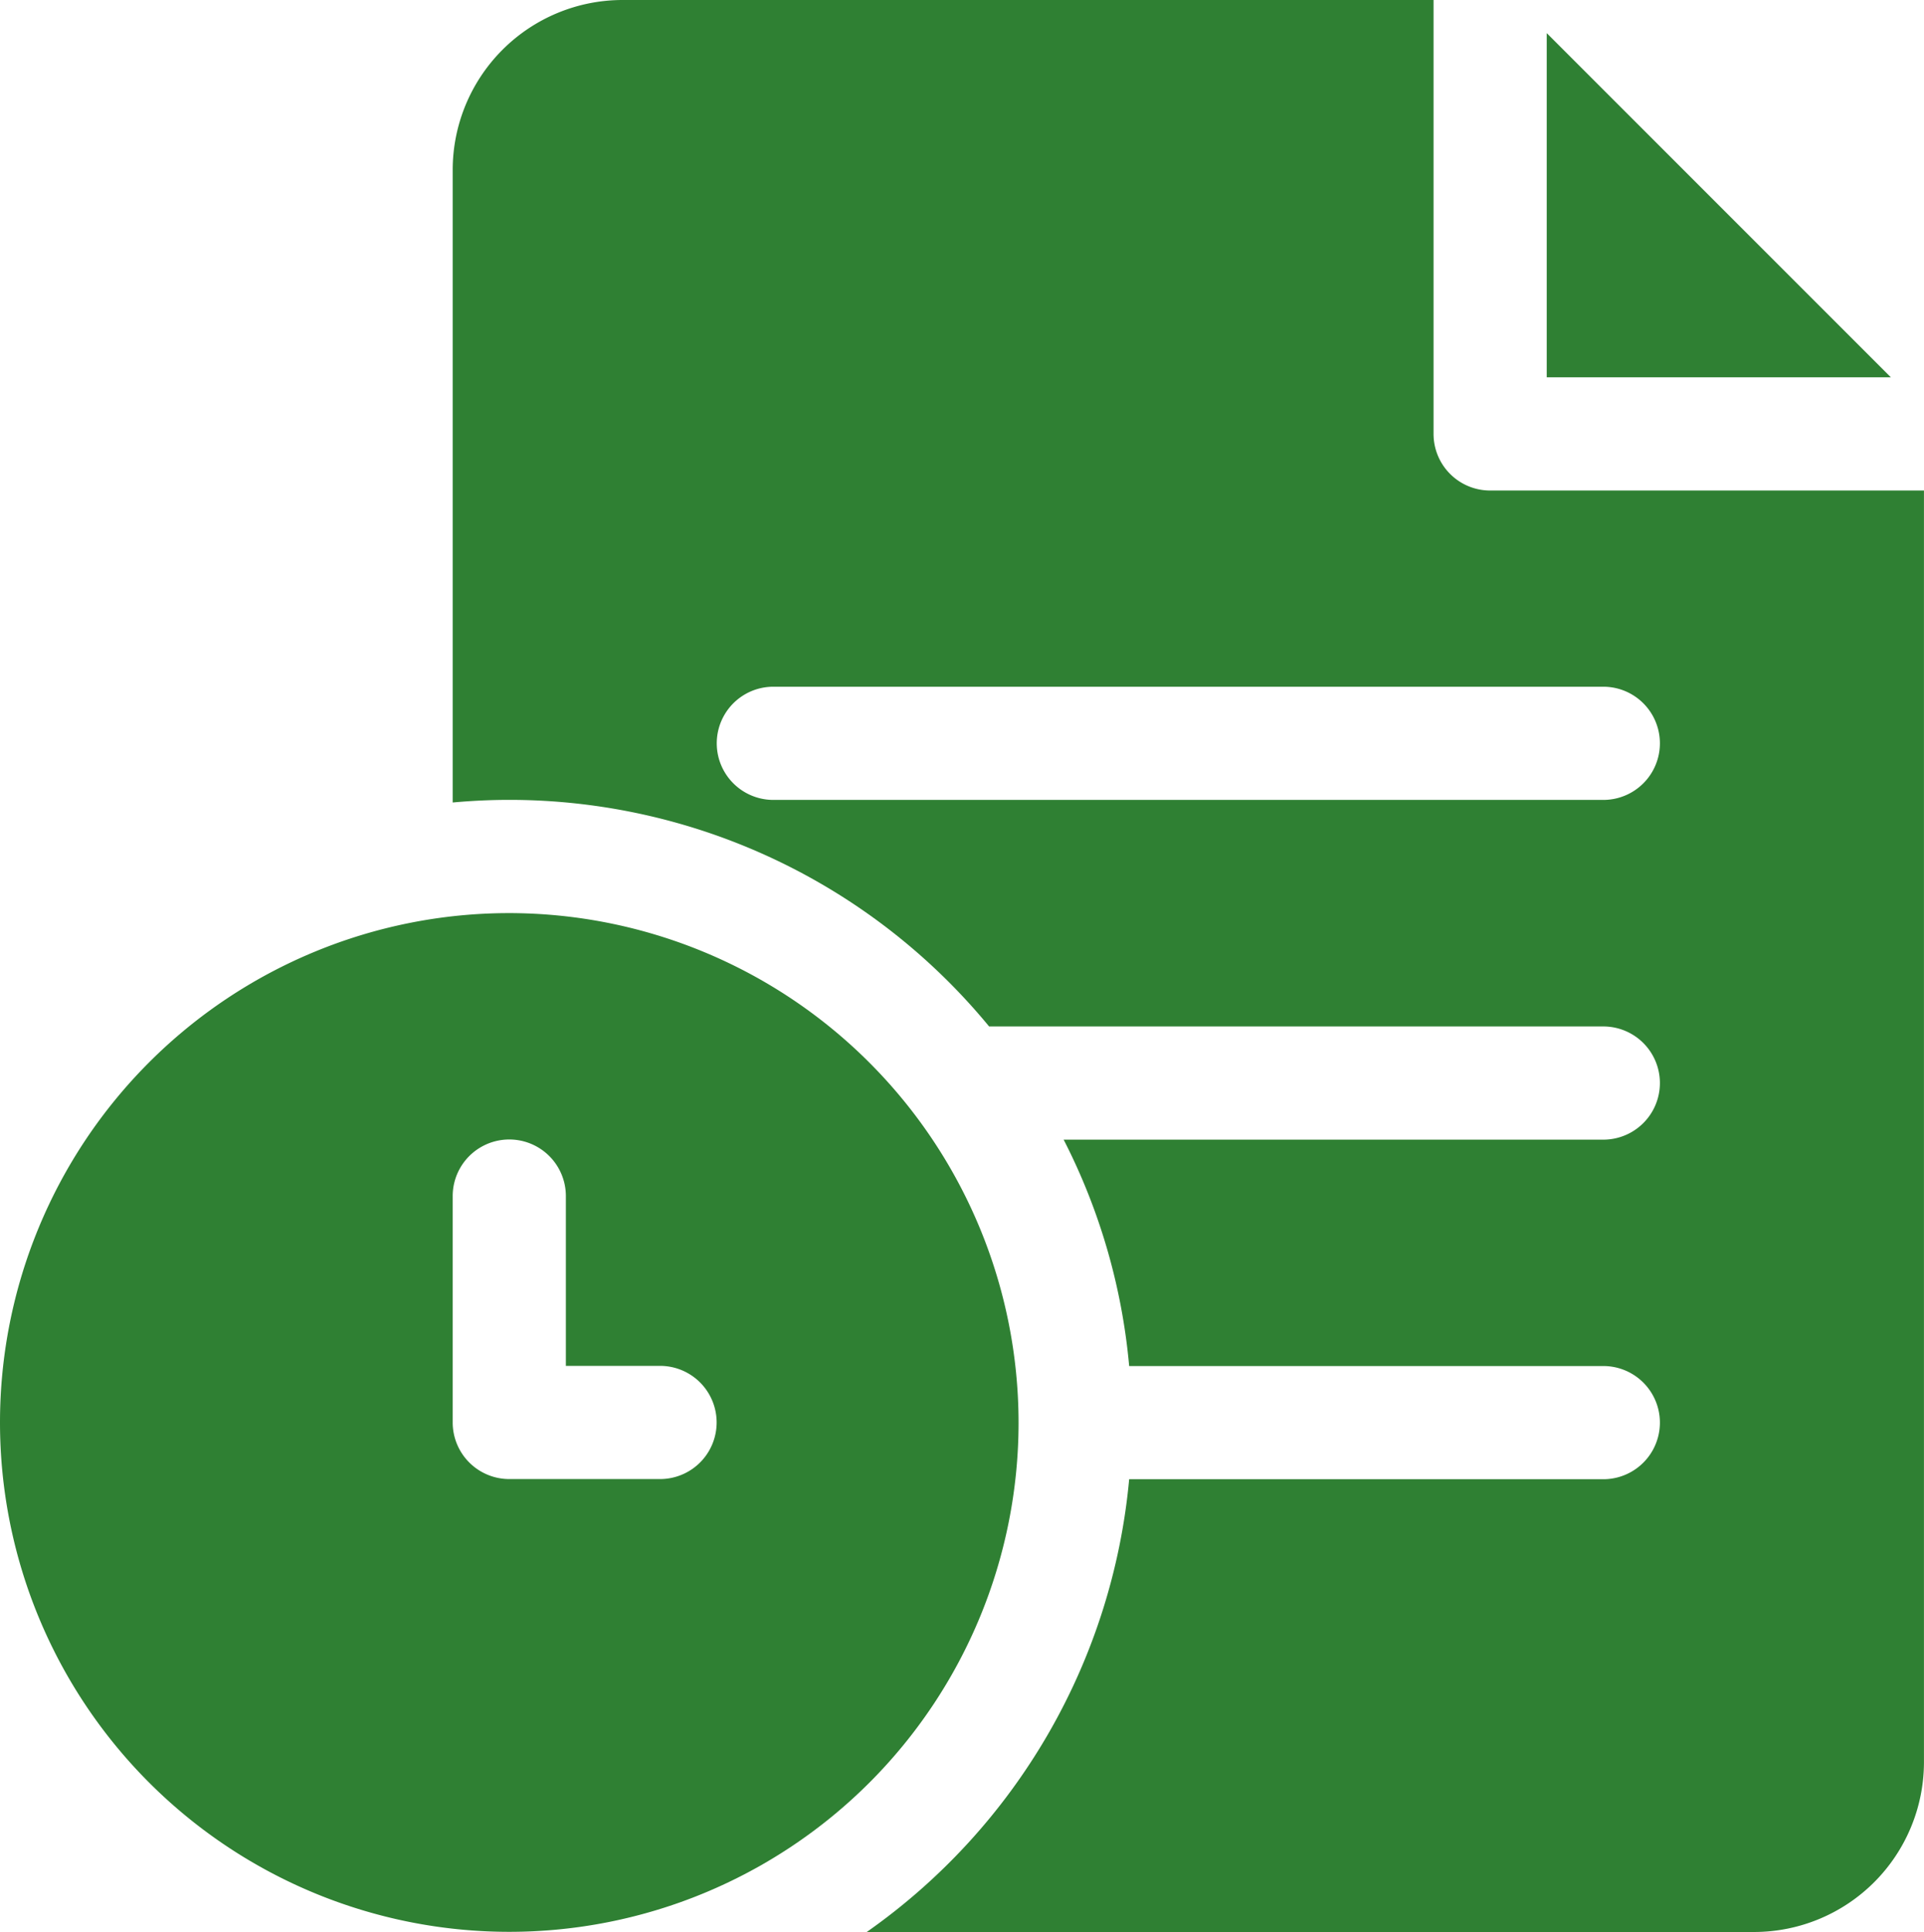 <svg id="feature08" xmlns="http://www.w3.org/2000/svg" width="47.805" height="47.992" viewBox="0 0 47.805 47.992">
  <path id="Path_24555" data-name="Path 24555" d="M411,8.782v8.55h8.55Z" transform="translate(-372.569 -7.959)" fill="#2f8033"/>
  <path id="Path_24556" data-name="Path 24556" d="M146.777,12.186a1.406,1.406,0,0,1-1.406-1.406V0H125.218A4.223,4.223,0,0,0,121,4.218V19.936c.463-.042.932-.065,1.406-.065A15.442,15.442,0,0,1,134.328,25.5h15.261a1.406,1.406,0,1,1,0,2.812H136.18a15.349,15.349,0,0,1,1.628,5.624h11.781a1.406,1.406,0,1,1,0,2.812H137.808a15.472,15.472,0,0,1-6.52,11.248h22.05a4.223,4.223,0,0,0,4.218-4.218V12.186Zm2.812,7.686H128.967a1.406,1.406,0,1,1,0-2.812h20.622a1.406,1.406,0,1,1,0,2.812Z" transform="translate(-109.752)" fill="#2f8033"/>
  <path id="Path_24557" data-name="Path 24557" d="M13.654,242a12.654,12.654,0,1,0,12.654,12.654A12.669,12.669,0,0,0,13.654,242ZM17.4,256.06H13.654a1.406,1.406,0,0,1-1.406-1.406V249.03a1.406,1.406,0,0,1,2.812,0v4.218H17.4a1.406,1.406,0,1,1,0,2.812Z" transform="translate(-1 -219.316)" fill="#2f8033"/>
</svg>
